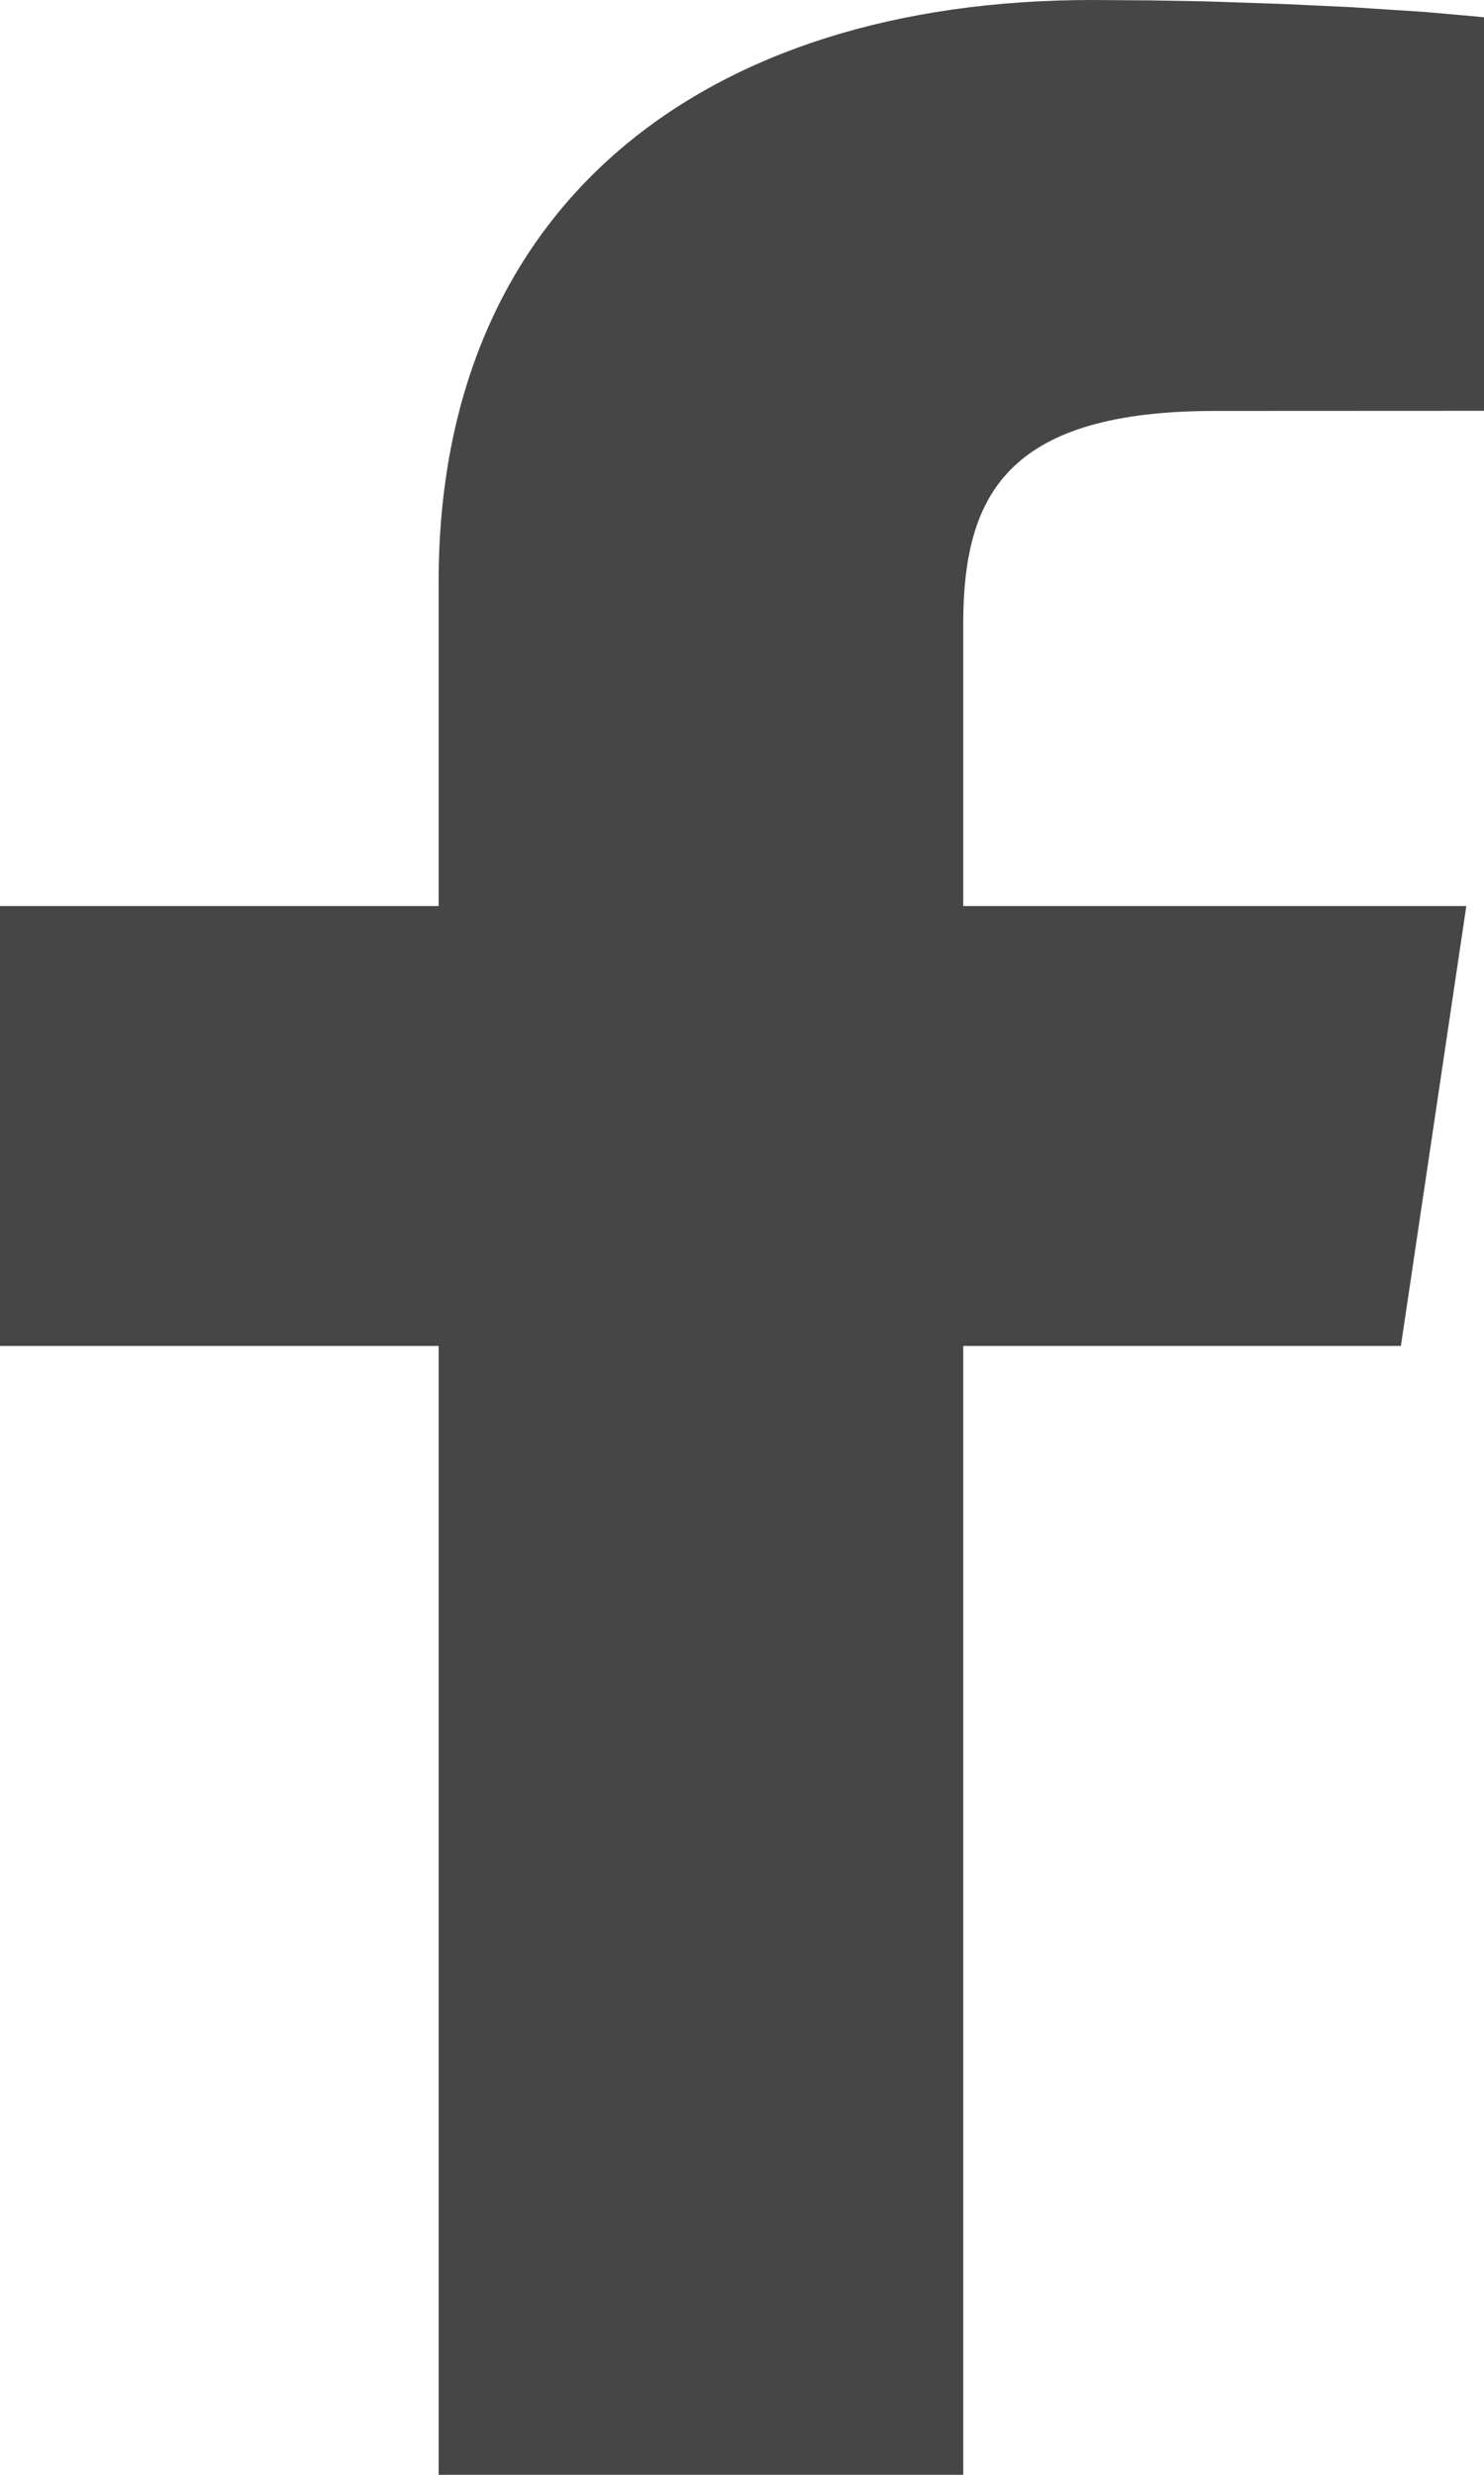 <svg xmlns="http://www.w3.org/2000/svg" width="12" height="20" viewBox="0 0 12 20" fill="none">
<rect width="12" height="20" fill="white"/>
<path d="M8.83 0L9.297 0.003L9.745 0.011L10.37 0.032L10.925 0.058L11.526 0.097L11.933 0.133L12 0.14V3.32L9.825 3.321C8.181 3.321 7.814 3.973 7.79 4.943L7.789 5.052V7.322H11.857L11.328 10.877H7.789V20H3.547V10.877H0V7.322H3.547V4.699C3.547 1.657 5.694 0 8.83 0Z" fill="#464646"/>
</svg>